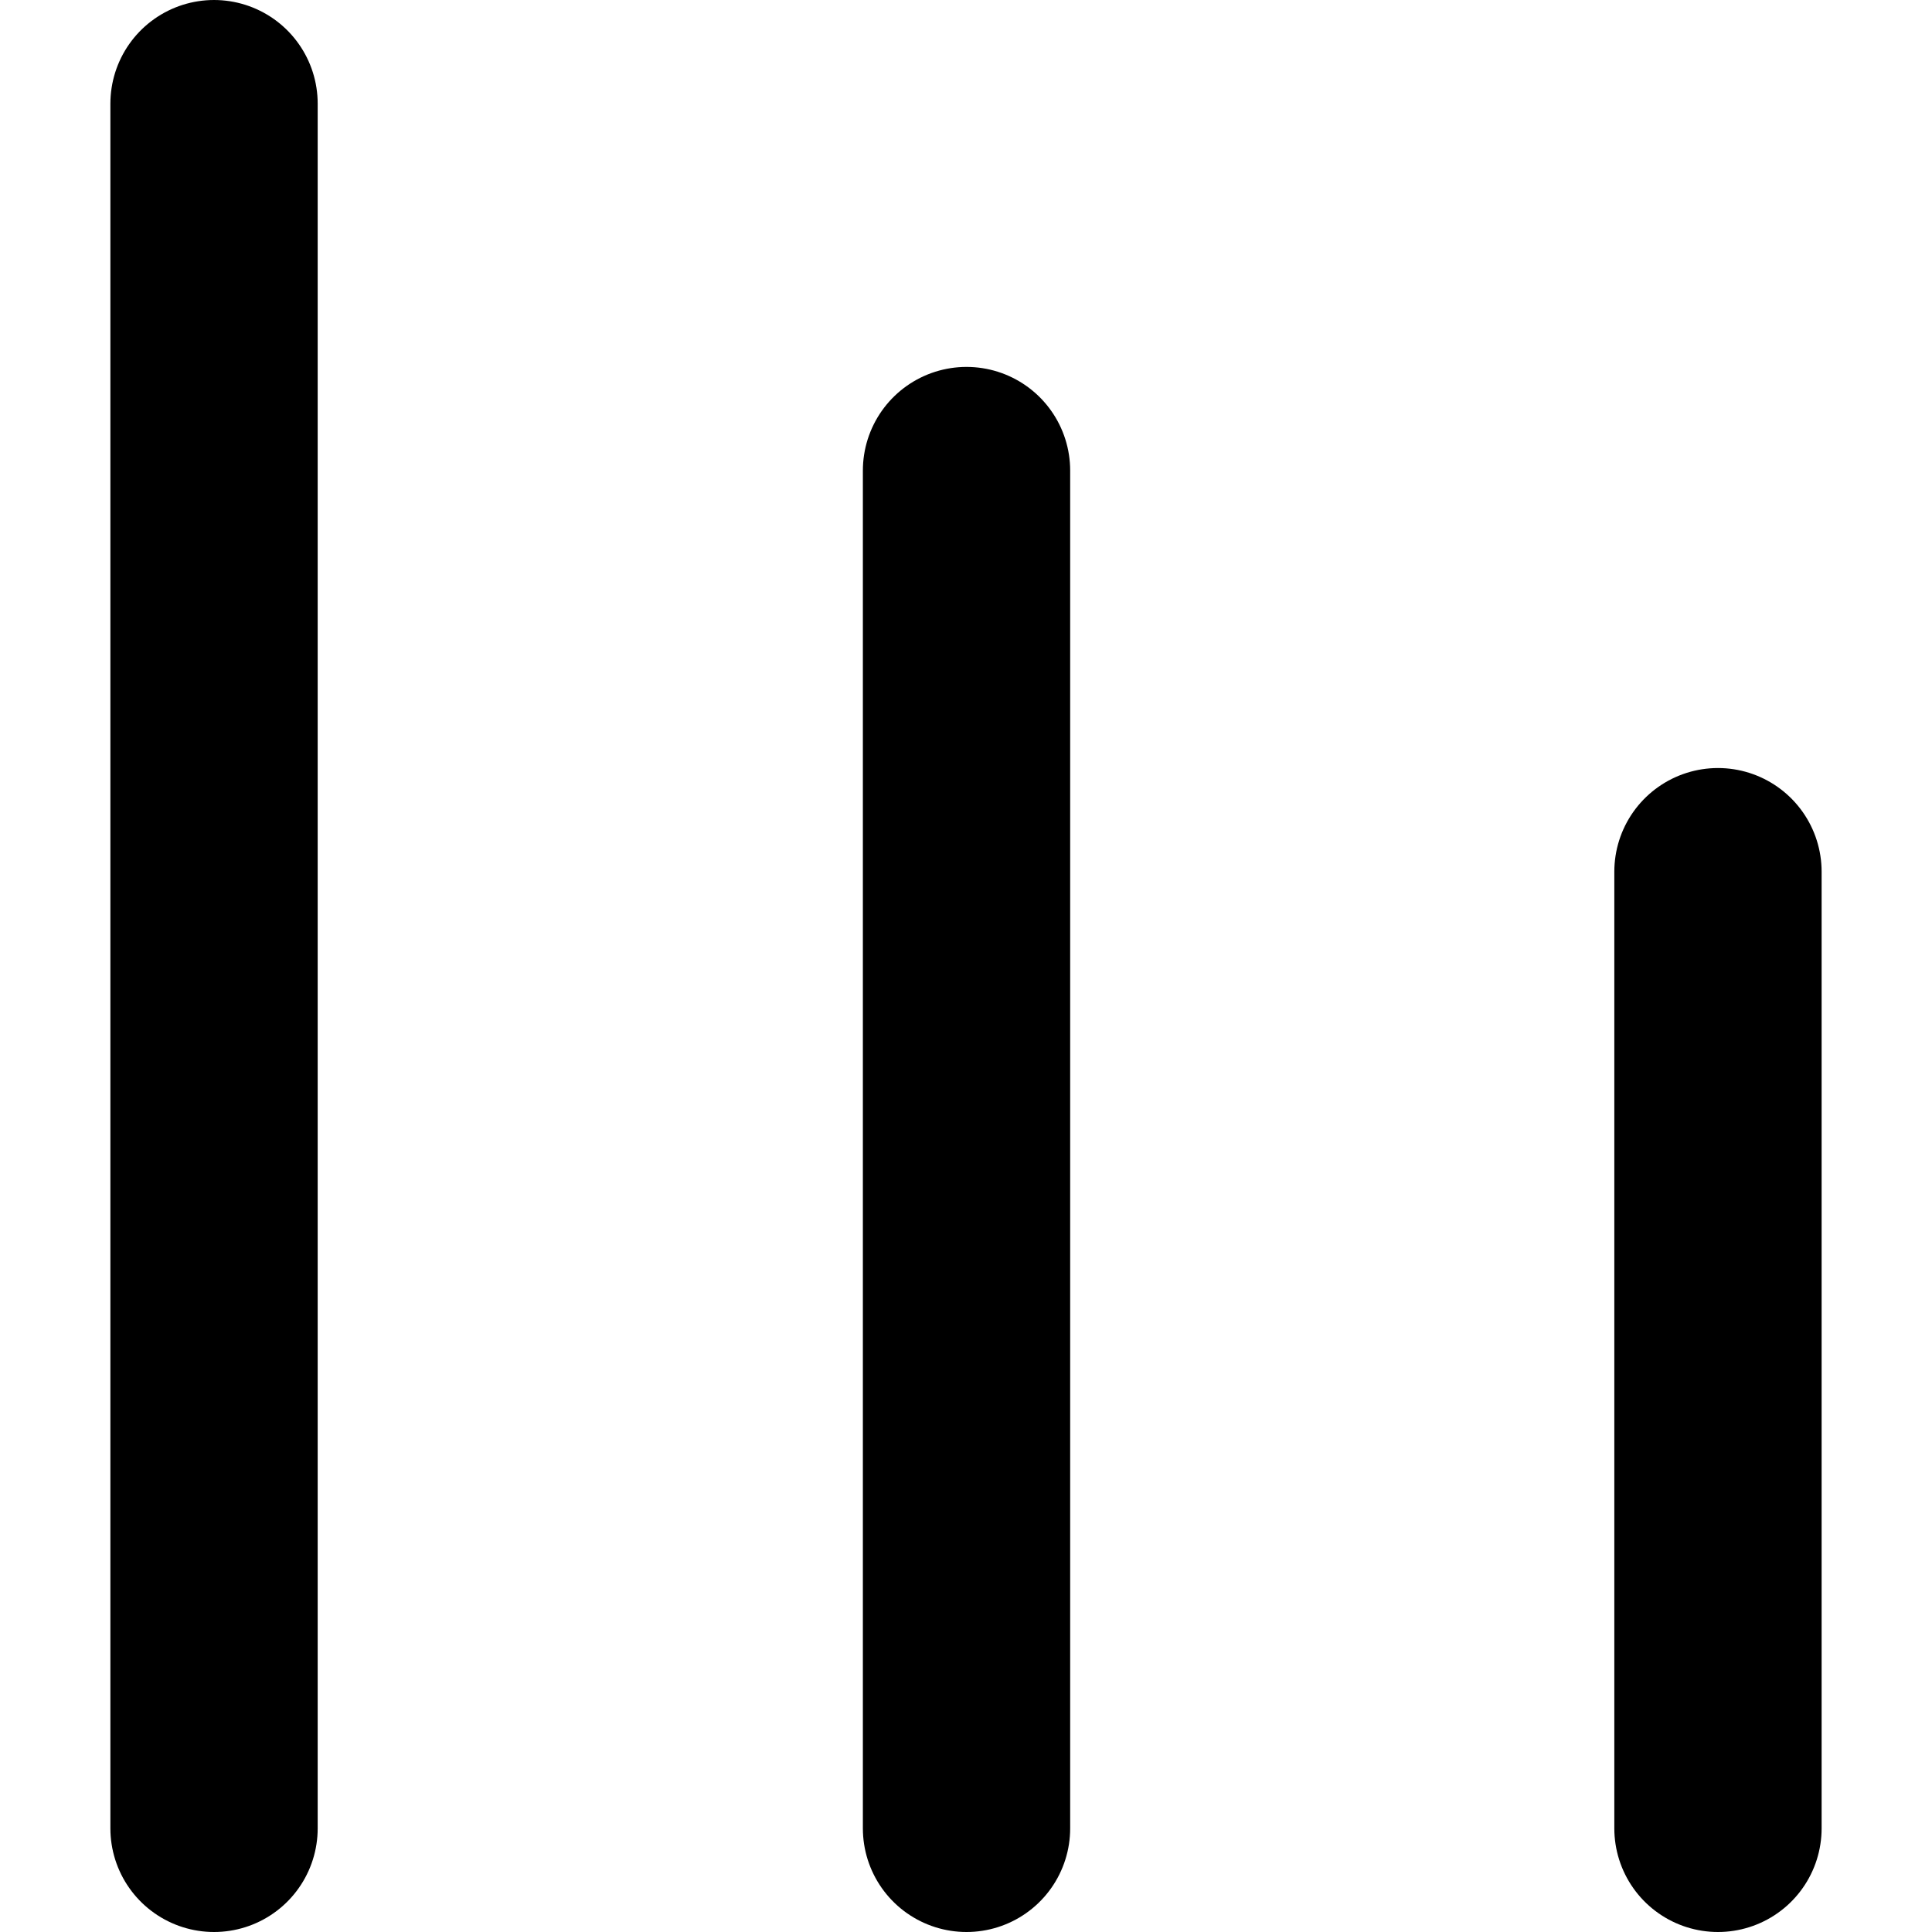 <svg xmlns="http://www.w3.org/2000/svg" viewBox="0 0 16.51 18.64" fill="none" stroke="currentColor" stroke-linecap="round" stroke-miterlimit="10" stroke-width="2" width="30" height="30">
                        <line x1="1" y1="1" x2="1" y2="17.64" />
                        <line x1="8.26" y1="4.54" x2="8.26" y2="17.64" />
                        <line x1="15.51" y1="8.41" x2="15.51" y2="17.64" />
                    </svg>